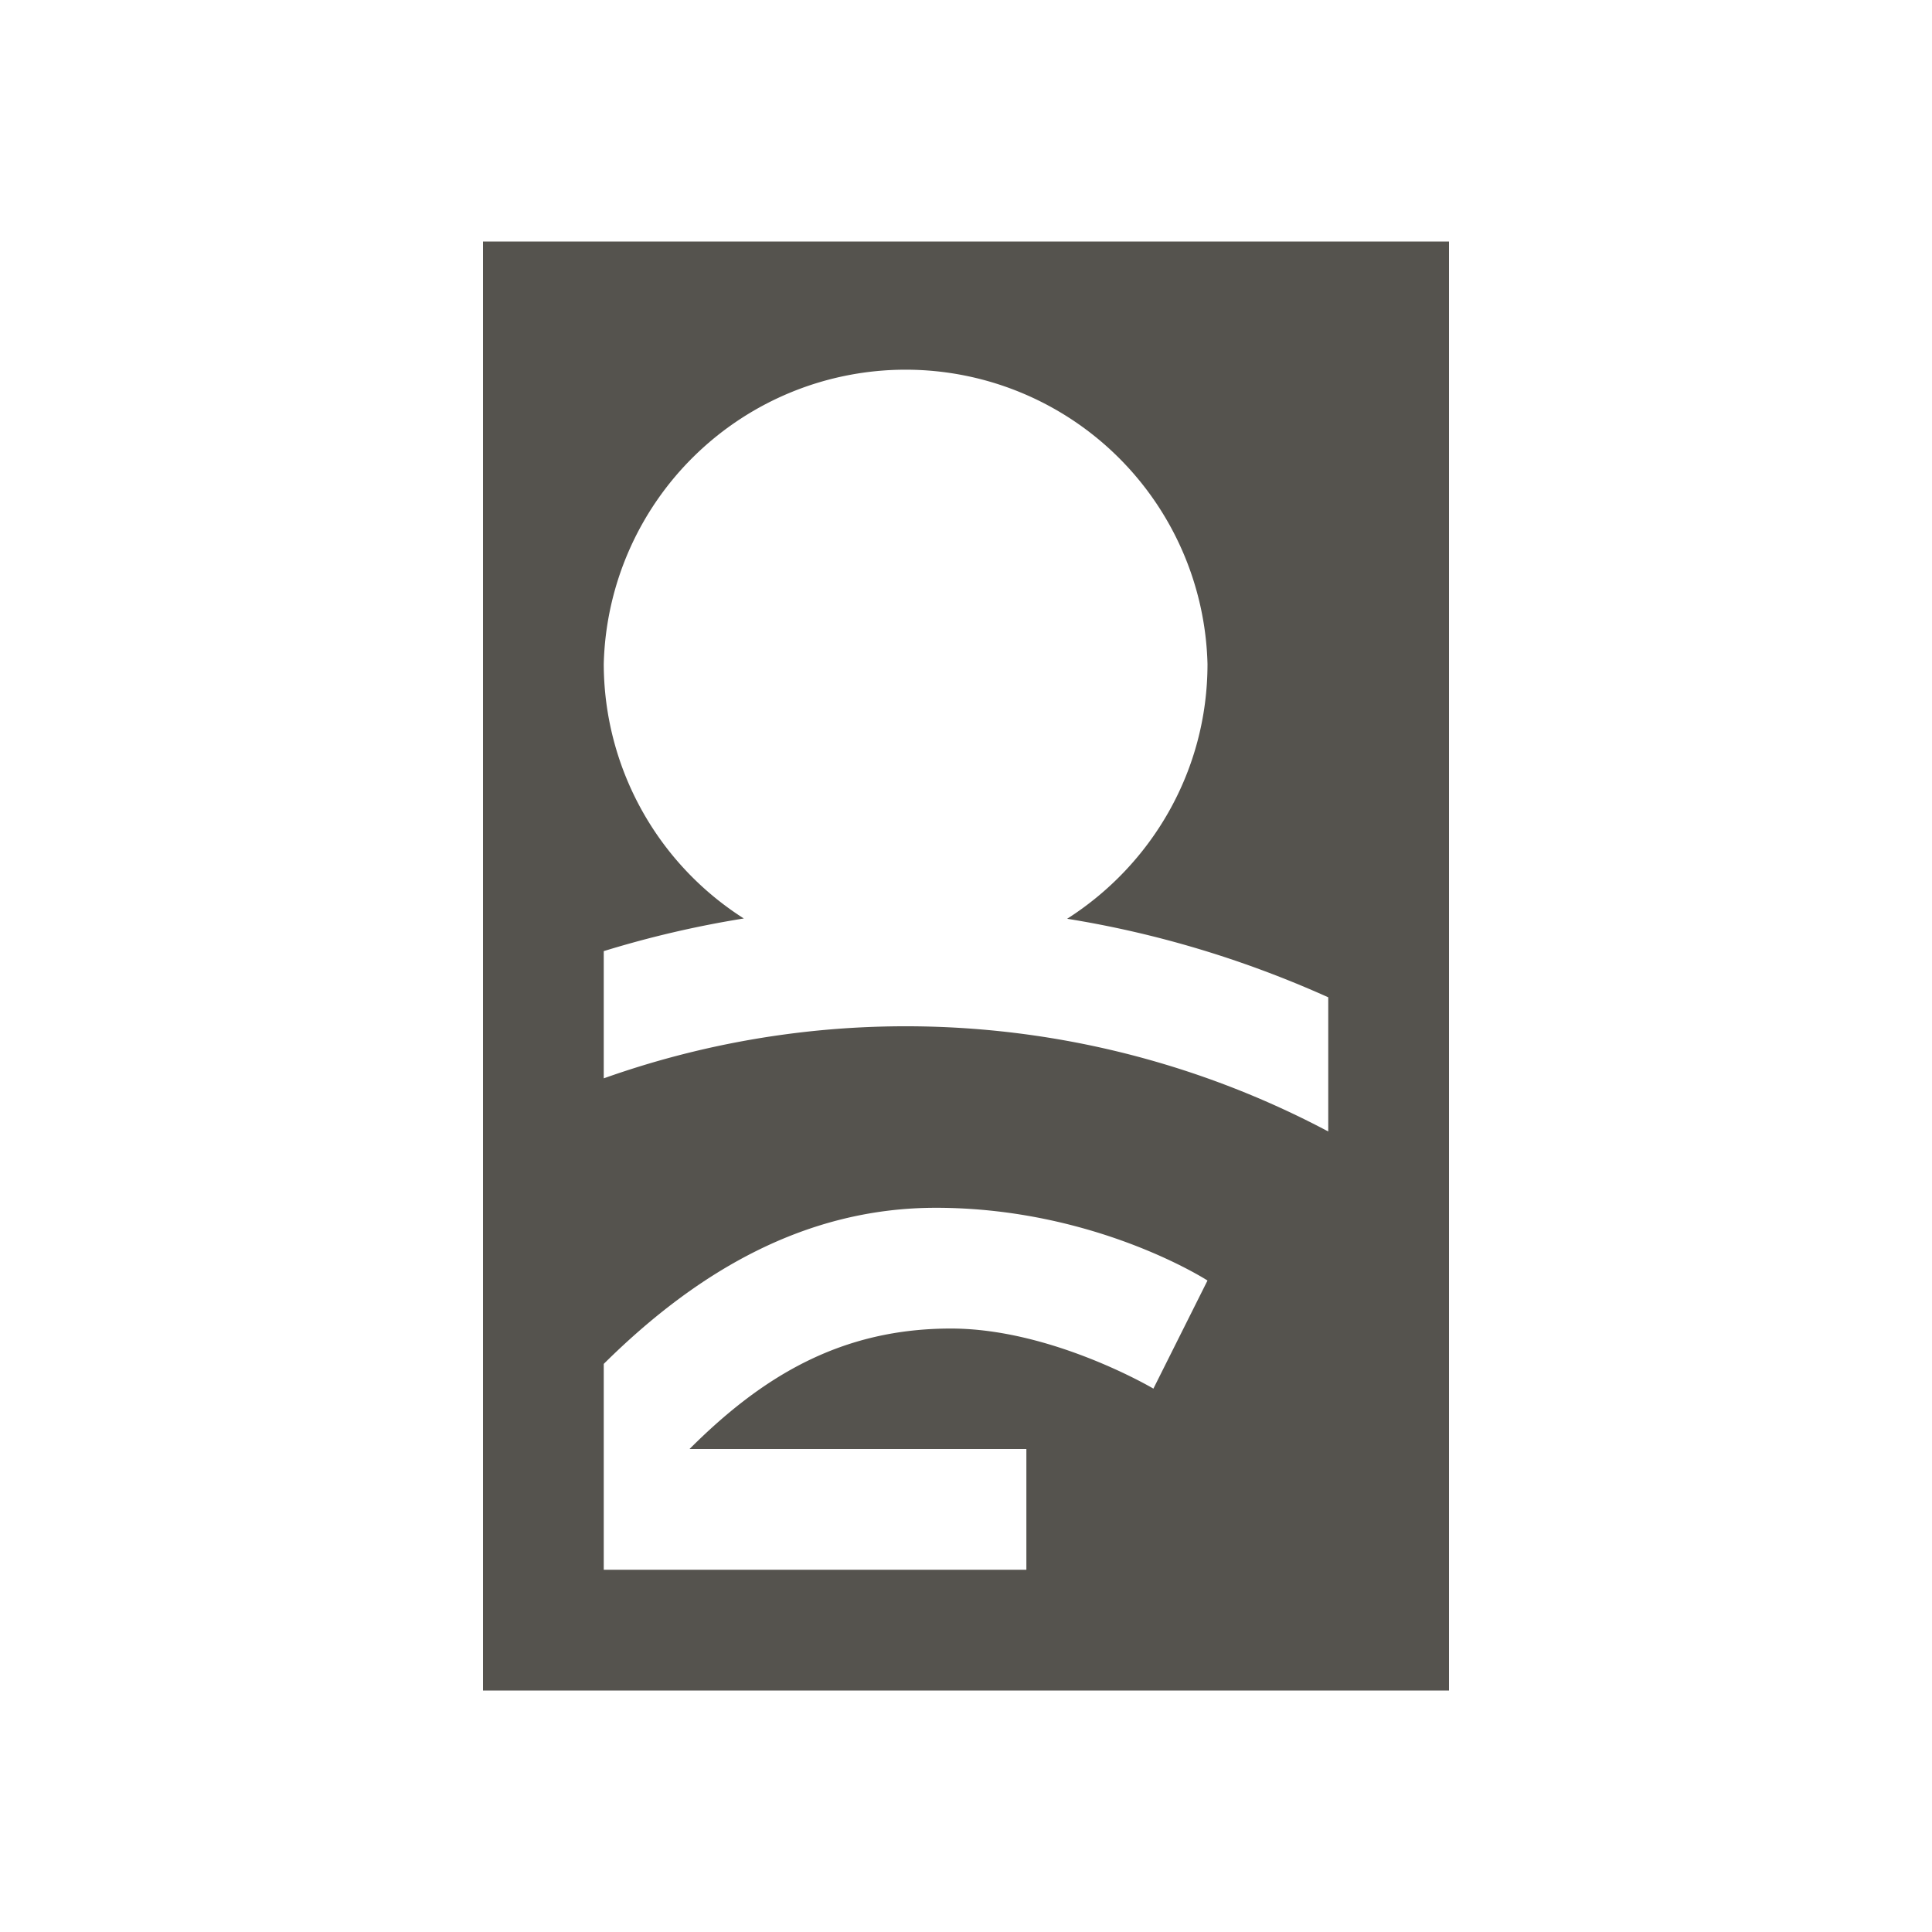 <svg xmlns="http://www.w3.org/2000/svg" viewBox="0 0 20 20" fill="#55534E"><path d="M5 2.5v15h10v-15zm6.94 11.875s-1.05-.622-2.096-.622c-1.131 0-1.947.488-2.706 1.247h3.487v1.25H6.25v-2.131c.975-.966 2.097-1.616 3.438-1.616 1.65 0 2.812.753 2.812.753zm1.81-2.662a9.33 9.33 0 0 0-7.5-.55V9.846q.714-.22 1.45-.338a3.13 3.13 0 0 1-1.45-2.634 3.126 3.126 0 0 1 6.25 0c0 1.11-.581 2.081-1.453 2.637.934.15 1.84.425 2.703.813z" fill="#55534E"></path></svg>